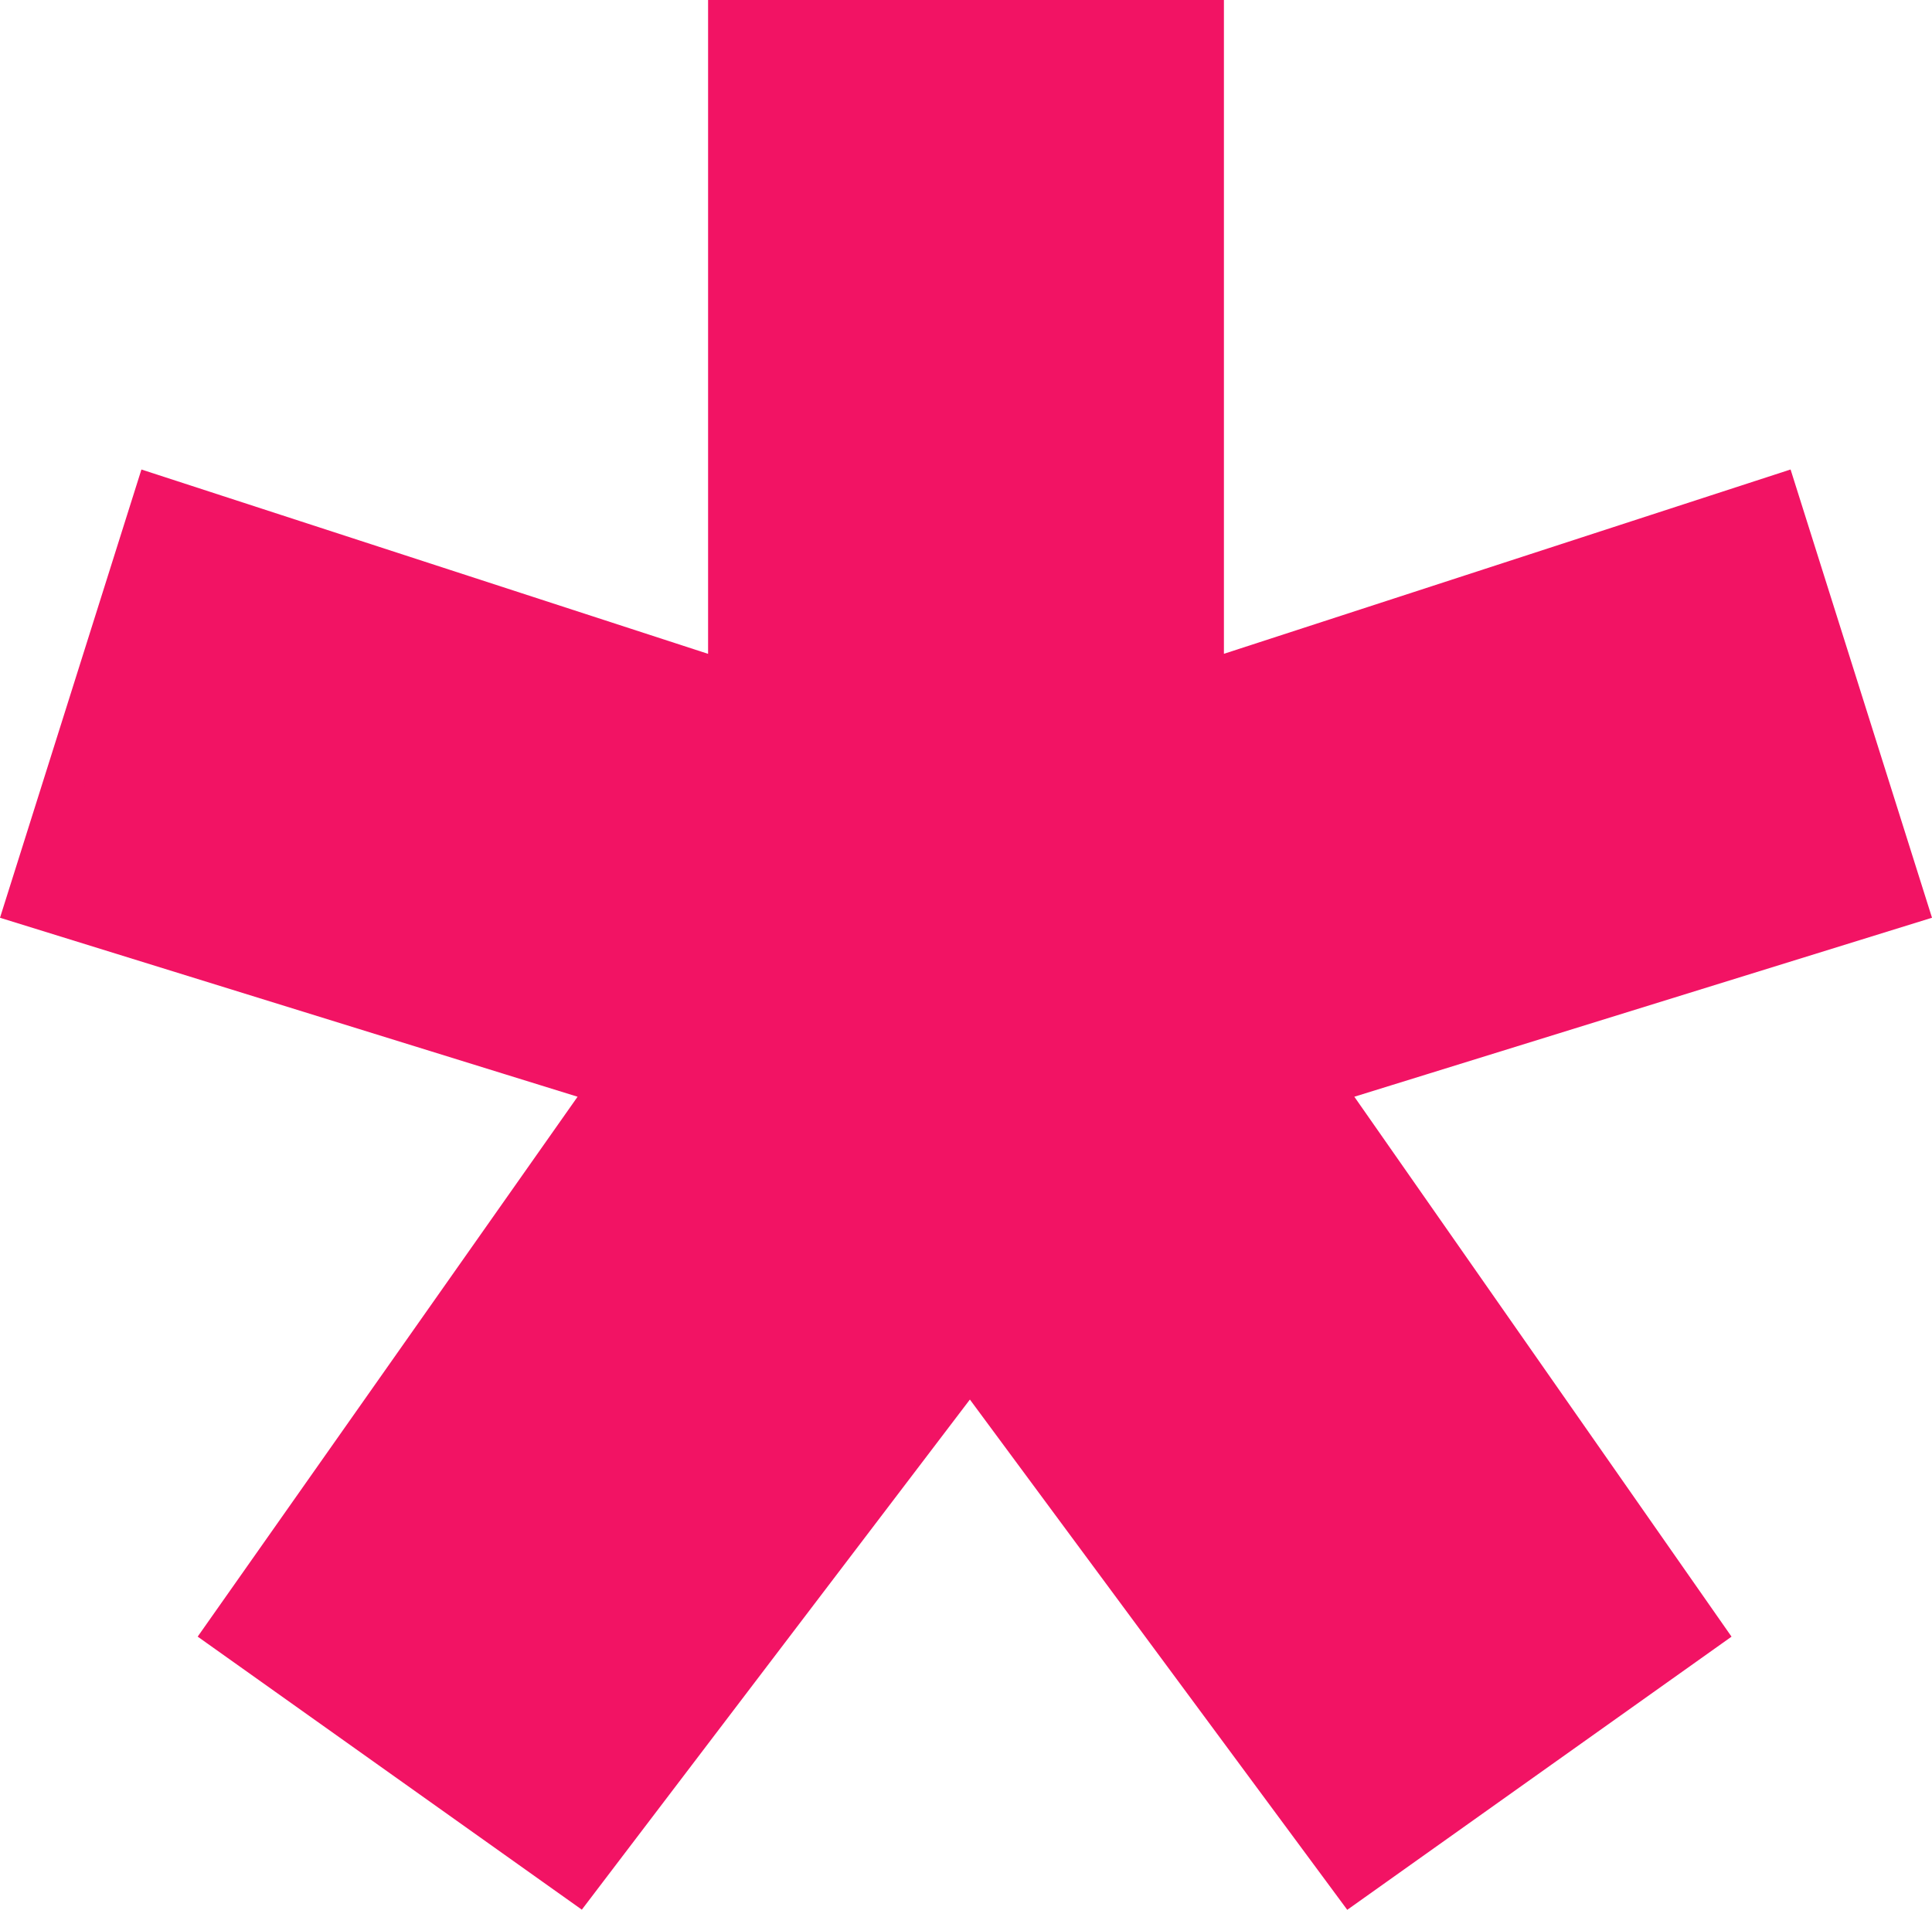 <?xml version="1.0" encoding="UTF-8"?>
<svg xmlns="http://www.w3.org/2000/svg" width="141.783" height="140.181" viewBox="0 0 141.783 140.181">
  <path id="Path_40" data-name="Path 40" d="M51.58,0V48.558L9.47,34.857,0,64.878l42.916,13.3L14.709,118.271,40.5,136.606,69.31,98.727l28.007,37.879,25.789-18.335L95.1,78.176l42.915-13.3-9.47-30.021-42.11,13.7V0Z" transform="translate(1.884 1.5)" fill="#f21364" stroke="#f21364" stroke-width="3"></path>
</svg>
